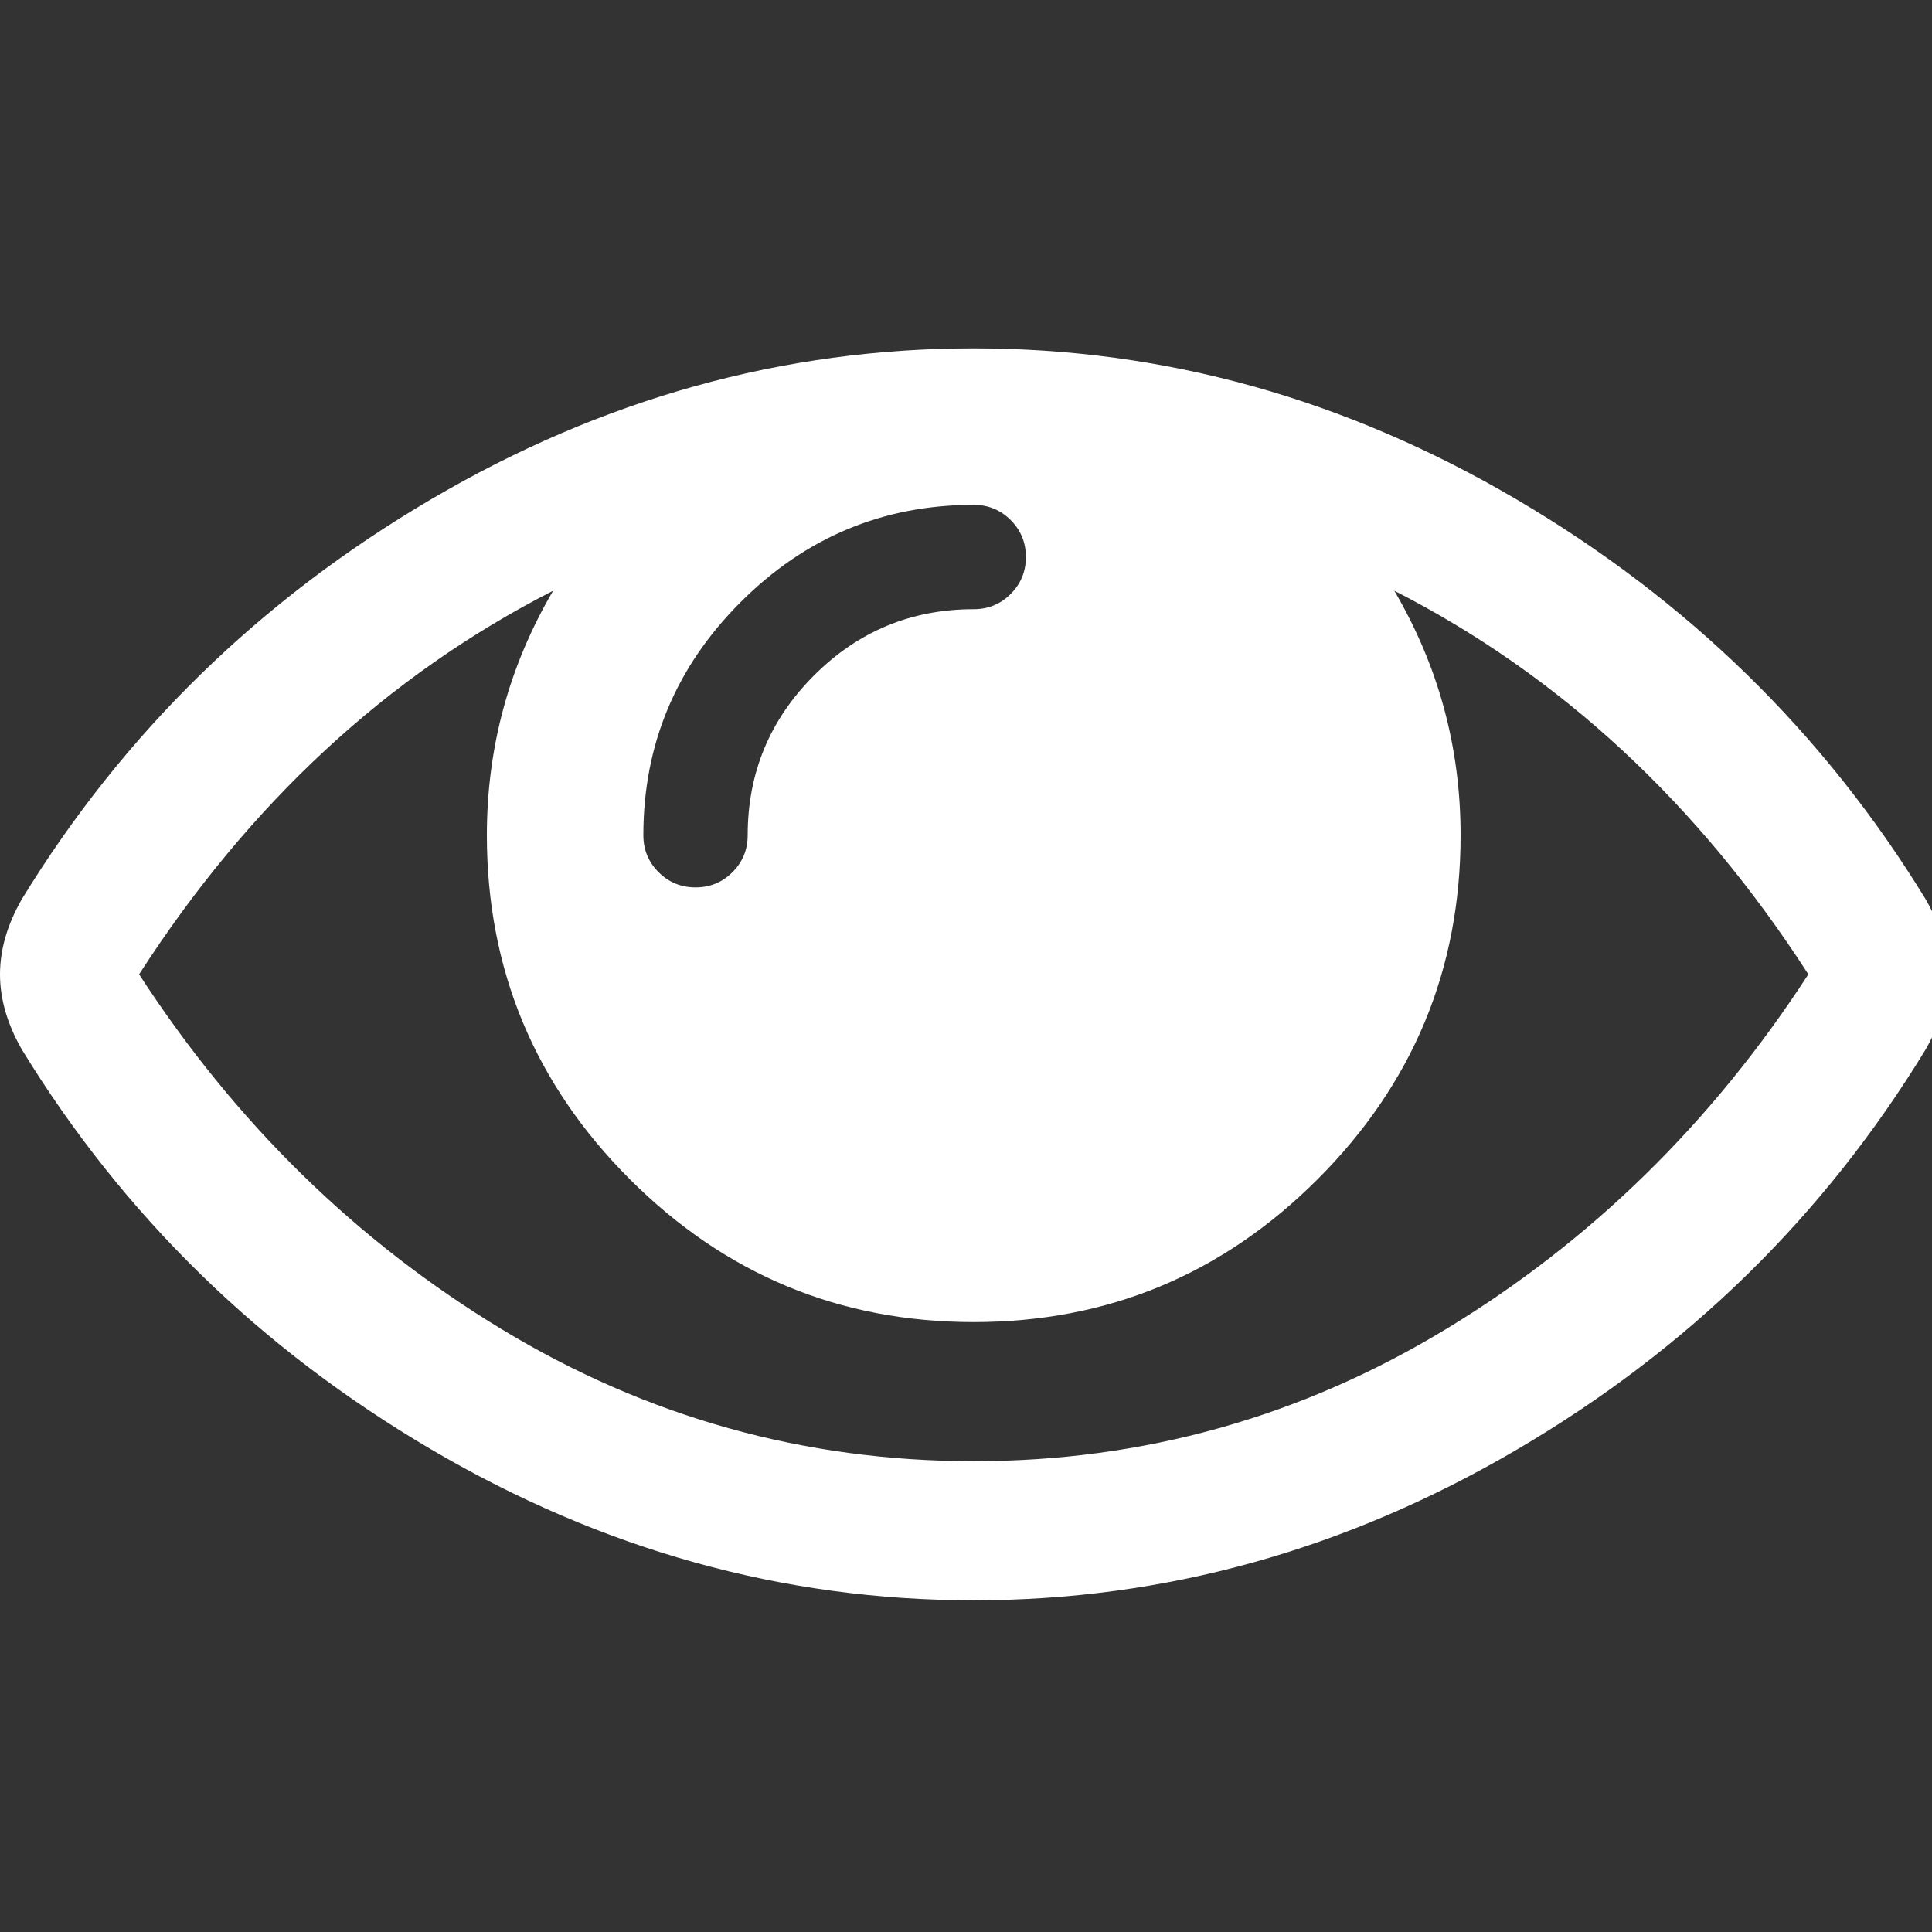 ﻿<!DOCTYPE svg PUBLIC "-//W3C//DTD SVG 1.1//EN" "http://www.w3.org/Graphics/SVG/1.1/DTD/svg11.dtd">
<svg xmlns="http://www.w3.org/2000/svg" xmlns:xlink="http://www.w3.org/1999/xlink" version="1.1" width="16" height="16" overflow="auto" preserveAspectRatio="none" baseProfile="tiny" space="preserve">
  <rect width="100%" height="100%" fill="#333333" stroke="none"/>
  <path d="M1664 576 Q1512 812 1283 929 Q1344 825 1344 704 Q1344 519 1212.5 387.5 Q1081 256 896 256 Q711 256 579.5 387.5 Q448 519 448 704 Q448 825 509 929 Q280 812 128 576 Q261 371 461.5 249.5 Q662 128 896 128 Q1130 128 1330.5 249.5 Q1531 371 1664 576 z M944 960 Q944 980 930 994 Q916 1008 896 1008 Q771 1008 681.5 918.5 Q592 829 592 704 Q592 684 606 670 Q620 656 640 656 Q660 656 674 670 Q688 684 688 704 Q688 790 749 851 Q810 912 896 912 Q916 912 930 926 Q944 940 944 960 z M1792 576 Q1792 542 1772 507 Q1632 277 1395.5 138.5 Q1159 0 896 0 Q633 0 396.5 139 Q160 278 20 507 Q0 542 0 576 Q0 610 20 645 Q160 874 396.5 1013 Q633 1152 896 1152 Q1159 1152 1395.5 1013 Q1632 874 1772 645 Q1792 610 1792 576 z" pathLength="0" fill="White" transform="translate(0, -0.571) scale(0.009, -0.009) translate(0, -1536)" />
</svg>